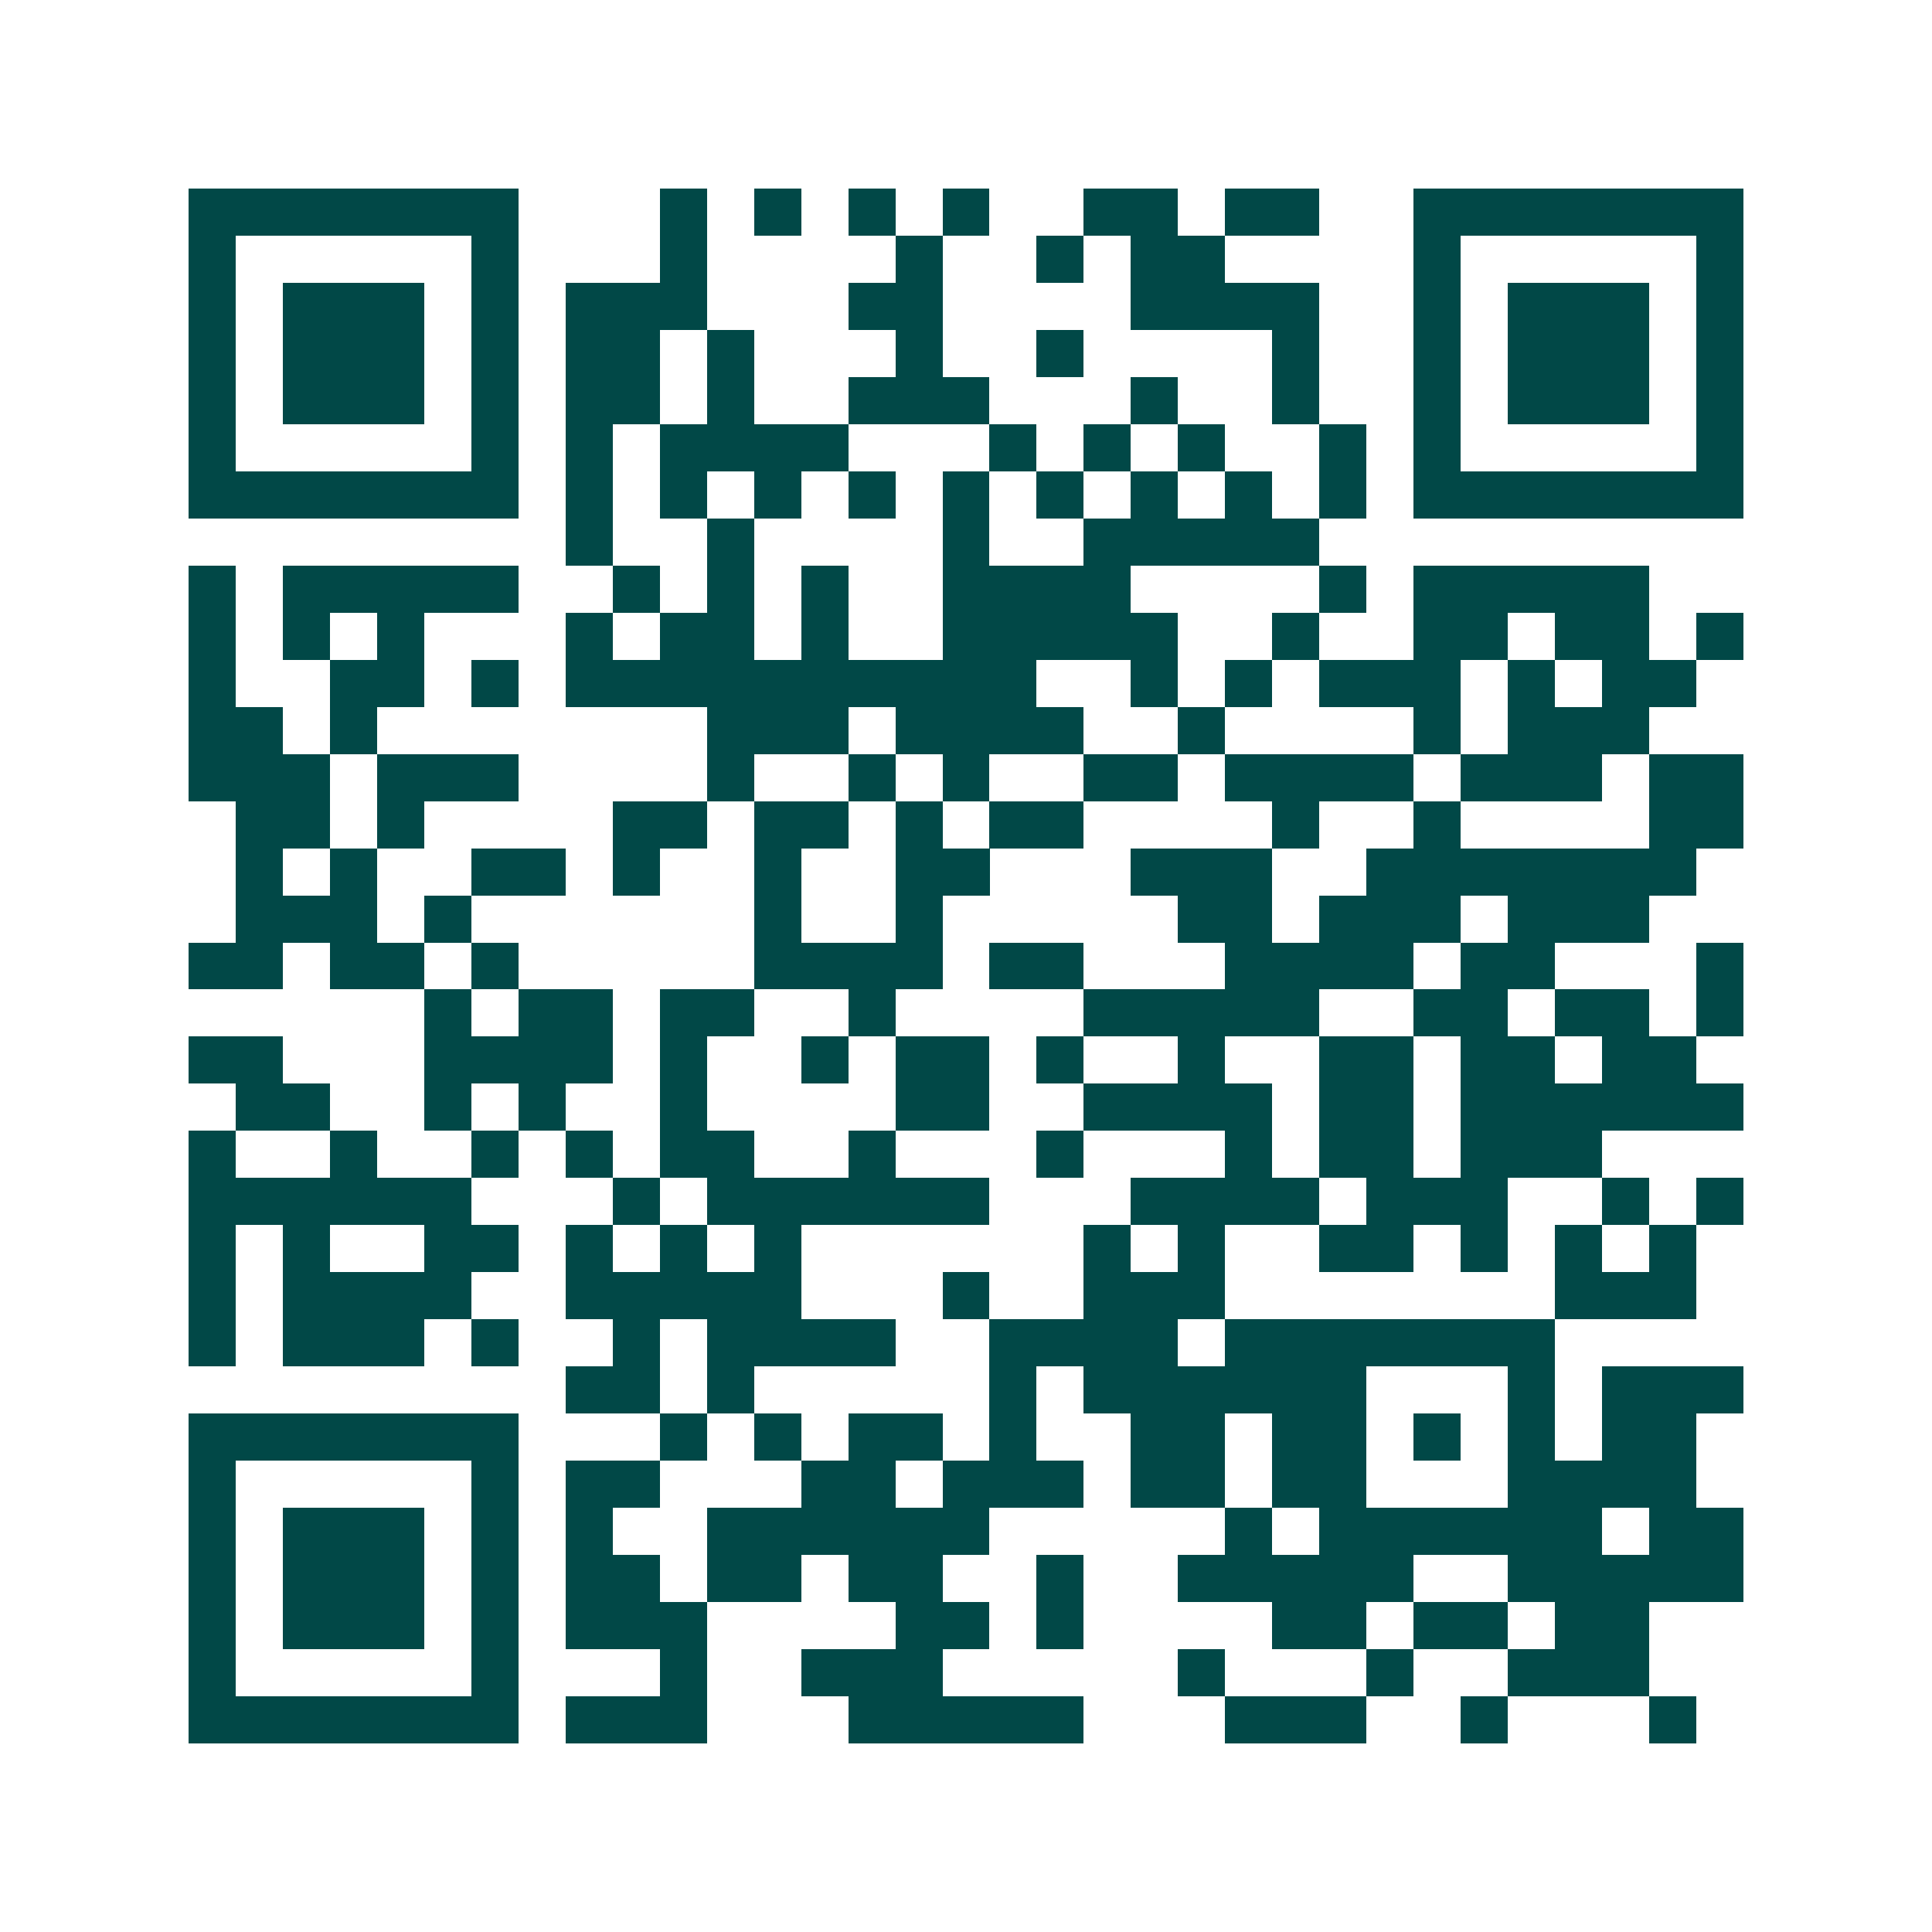 <svg xmlns="http://www.w3.org/2000/svg" width="200" height="200" viewBox="0 0 41 41" shape-rendering="crispEdges"><path fill="#ffffff" d="M0 0h41v41H0z"/><path stroke="#014847" d="M4 4.5h7m3 0h1m1 0h1m1 0h1m1 0h1m2 0h2m1 0h2m2 0h7M4 5.5h1m5 0h1m3 0h1m4 0h1m2 0h1m1 0h2m4 0h1m5 0h1M4 6.5h1m1 0h3m1 0h1m1 0h3m3 0h2m4 0h4m2 0h1m1 0h3m1 0h1M4 7.5h1m1 0h3m1 0h1m1 0h2m1 0h1m3 0h1m2 0h1m4 0h1m2 0h1m1 0h3m1 0h1M4 8.5h1m1 0h3m1 0h1m1 0h2m1 0h1m2 0h3m3 0h1m2 0h1m2 0h1m1 0h3m1 0h1M4 9.5h1m5 0h1m1 0h1m1 0h4m3 0h1m1 0h1m1 0h1m2 0h1m1 0h1m5 0h1M4 10.5h7m1 0h1m1 0h1m1 0h1m1 0h1m1 0h1m1 0h1m1 0h1m1 0h1m1 0h1m1 0h7M12 11.5h1m2 0h1m4 0h1m2 0h5M4 12.5h1m1 0h5m2 0h1m1 0h1m1 0h1m2 0h4m4 0h1m1 0h5M4 13.5h1m1 0h1m1 0h1m3 0h1m1 0h2m1 0h1m2 0h5m2 0h1m2 0h2m1 0h2m1 0h1M4 14.5h1m2 0h2m1 0h1m1 0h10m2 0h1m1 0h1m1 0h3m1 0h1m1 0h2M4 15.5h2m1 0h1m7 0h3m1 0h4m2 0h1m4 0h1m1 0h3M4 16.5h3m1 0h3m4 0h1m2 0h1m1 0h1m2 0h2m1 0h4m1 0h3m1 0h2M5 17.5h2m1 0h1m4 0h2m1 0h2m1 0h1m1 0h2m4 0h1m2 0h1m4 0h2M5 18.5h1m1 0h1m2 0h2m1 0h1m2 0h1m2 0h2m3 0h3m2 0h7M5 19.5h3m1 0h1m6 0h1m2 0h1m5 0h2m1 0h3m1 0h3M4 20.5h2m1 0h2m1 0h1m5 0h4m1 0h2m3 0h4m1 0h2m3 0h1M9 21.5h1m1 0h2m1 0h2m2 0h1m4 0h5m2 0h2m1 0h2m1 0h1M4 22.5h2m3 0h4m1 0h1m2 0h1m1 0h2m1 0h1m2 0h1m2 0h2m1 0h2m1 0h2M5 23.5h2m2 0h1m1 0h1m2 0h1m4 0h2m2 0h4m1 0h2m1 0h6M4 24.5h1m2 0h1m2 0h1m1 0h1m1 0h2m2 0h1m3 0h1m3 0h1m1 0h2m1 0h3M4 25.5h6m3 0h1m1 0h6m3 0h4m1 0h3m2 0h1m1 0h1M4 26.5h1m1 0h1m2 0h2m1 0h1m1 0h1m1 0h1m6 0h1m1 0h1m2 0h2m1 0h1m1 0h1m1 0h1M4 27.5h1m1 0h4m2 0h5m3 0h1m2 0h3m7 0h3M4 28.5h1m1 0h3m1 0h1m2 0h1m1 0h4m2 0h4m1 0h7M12 29.5h2m1 0h1m5 0h1m1 0h6m3 0h1m1 0h3M4 30.5h7m3 0h1m1 0h1m1 0h2m1 0h1m2 0h2m1 0h2m1 0h1m1 0h1m1 0h2M4 31.5h1m5 0h1m1 0h2m3 0h2m1 0h3m1 0h2m1 0h2m3 0h4M4 32.5h1m1 0h3m1 0h1m1 0h1m2 0h6m5 0h1m1 0h6m1 0h2M4 33.5h1m1 0h3m1 0h1m1 0h2m1 0h2m1 0h2m2 0h1m2 0h5m2 0h5M4 34.5h1m1 0h3m1 0h1m1 0h3m4 0h2m1 0h1m4 0h2m1 0h2m1 0h2M4 35.5h1m5 0h1m3 0h1m2 0h3m5 0h1m3 0h1m2 0h3M4 36.5h7m1 0h3m3 0h5m3 0h3m2 0h1m3 0h1"/></svg>
